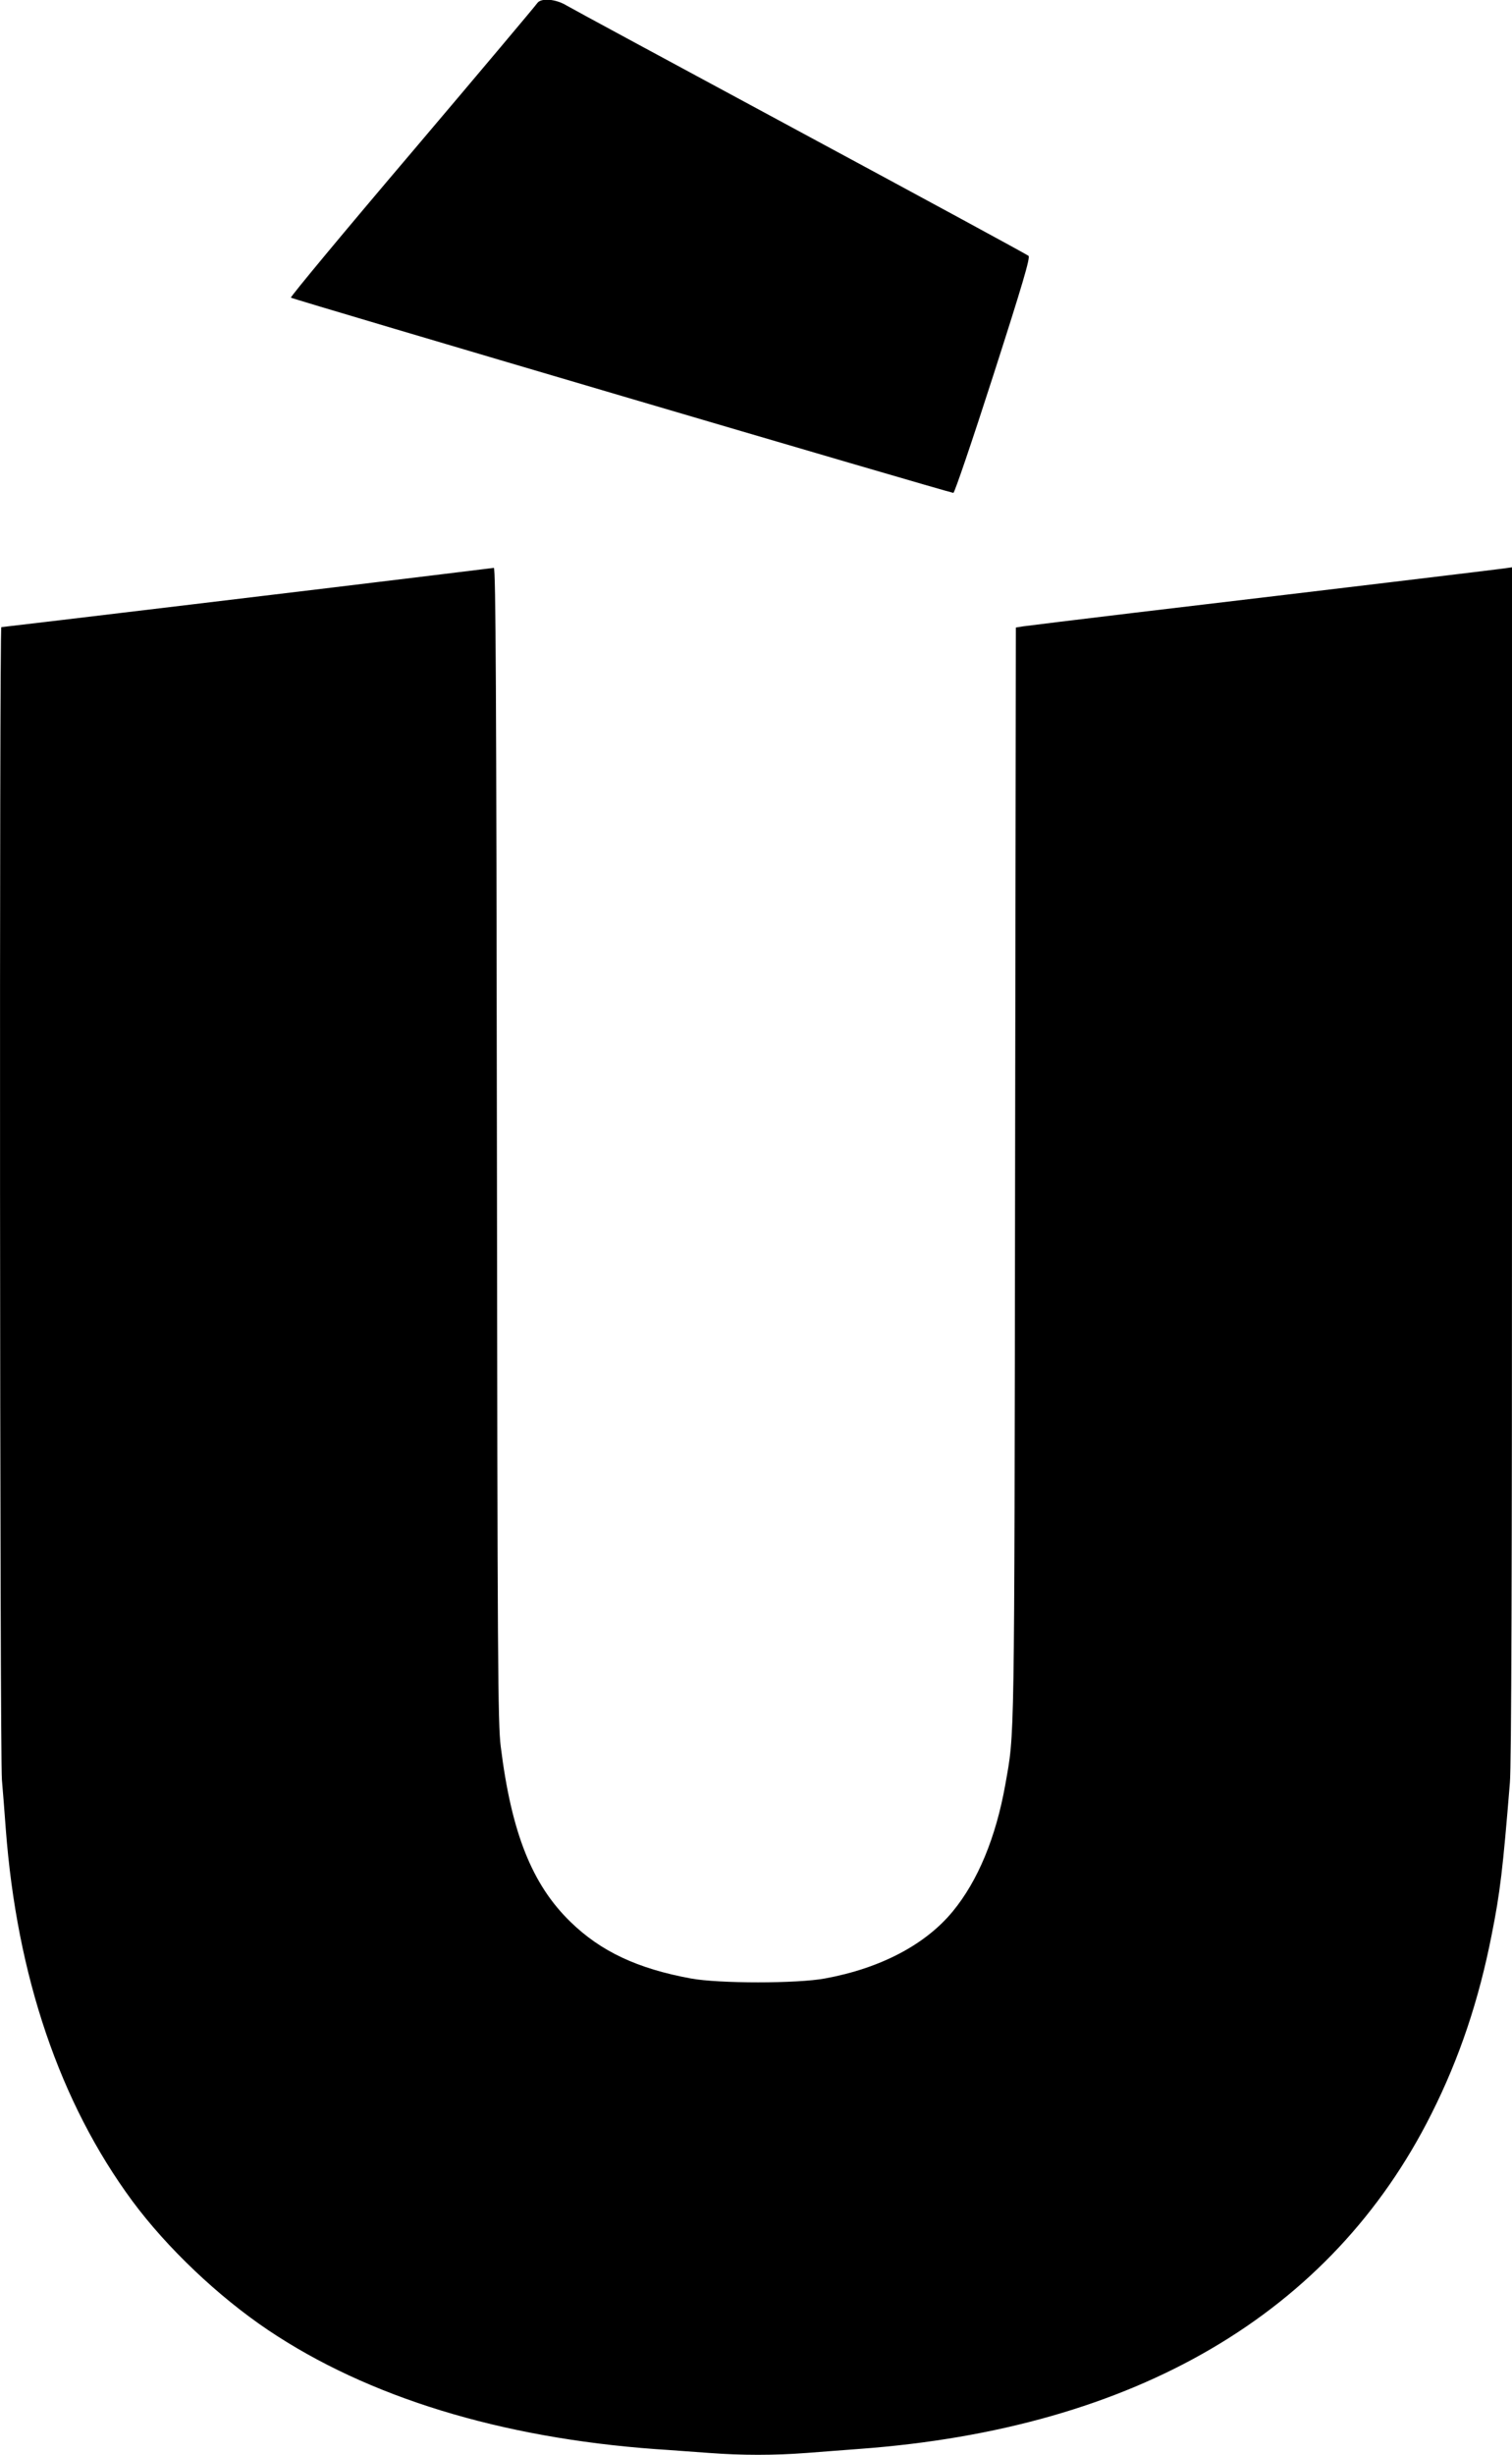 <?xml version="1.0" standalone="no"?>
<!DOCTYPE svg PUBLIC "-//W3C//DTD SVG 20010904//EN"
 "http://www.w3.org/TR/2001/REC-SVG-20010904/DTD/svg10.dtd">
<svg version="1.0" xmlns="http://www.w3.org/2000/svg"
 width="789pt" height="1280pt" viewBox="0 0 789 1280"
 preserveAspectRatio="xMidYMid meet">
<g transform="translate(0,1280) scale(0.1,-0.1)"
fill="#000000" stroke="none">
<path d="M2803 12783 c-6 -10 -299 -358 -651 -773 -353 -415 -638 -758 -634
-762 8 -8 3438 -1018 3457 -1018 6 0 98 270 208 612 154 479 194 615 184 624
-6 6 -541 296 -1187 644 -646 348 -1196 645 -1223 661 -57 35 -135 41 -154 12z"/>
<path d="M2250 9799 c-373 -46 -2234 -269 -2243 -269 -11 0 -8 -5891 3 -6010
5 -58 14 -172 20 -255 58 -769 282 -1429 661 -1942 180 -243 447 -497 709
-673 520 -349 1211 -561 2020 -620 80 -5 205 -15 279 -20 171 -13 342 -13 512
0 74 6 197 15 274 21 1440 106 2463 706 2985 1748 145 288 247 591 314 933 44
221 58 338 95 793 8 88 11 1124 11 3234 l0 3103 -42 -6 c-43 -6 -873 -106
-1928 -231 -300 -36 -562 -68 -582 -71 l-37 -6 -4 -2846 c-4 -3047 -2 -2907
-51 -3187 -49 -275 -143 -502 -274 -661 -143 -174 -378 -297 -667 -350 -143
-27 -555 -27 -700 0 -278 51 -470 141 -628 295 -201 195 -308 464 -364 914
-15 119 -17 432 -20 3140 -3 2351 -6 3007 -16 3006 -7 -1 -154 -19 -327 -40z"/>
</g>
</svg>
